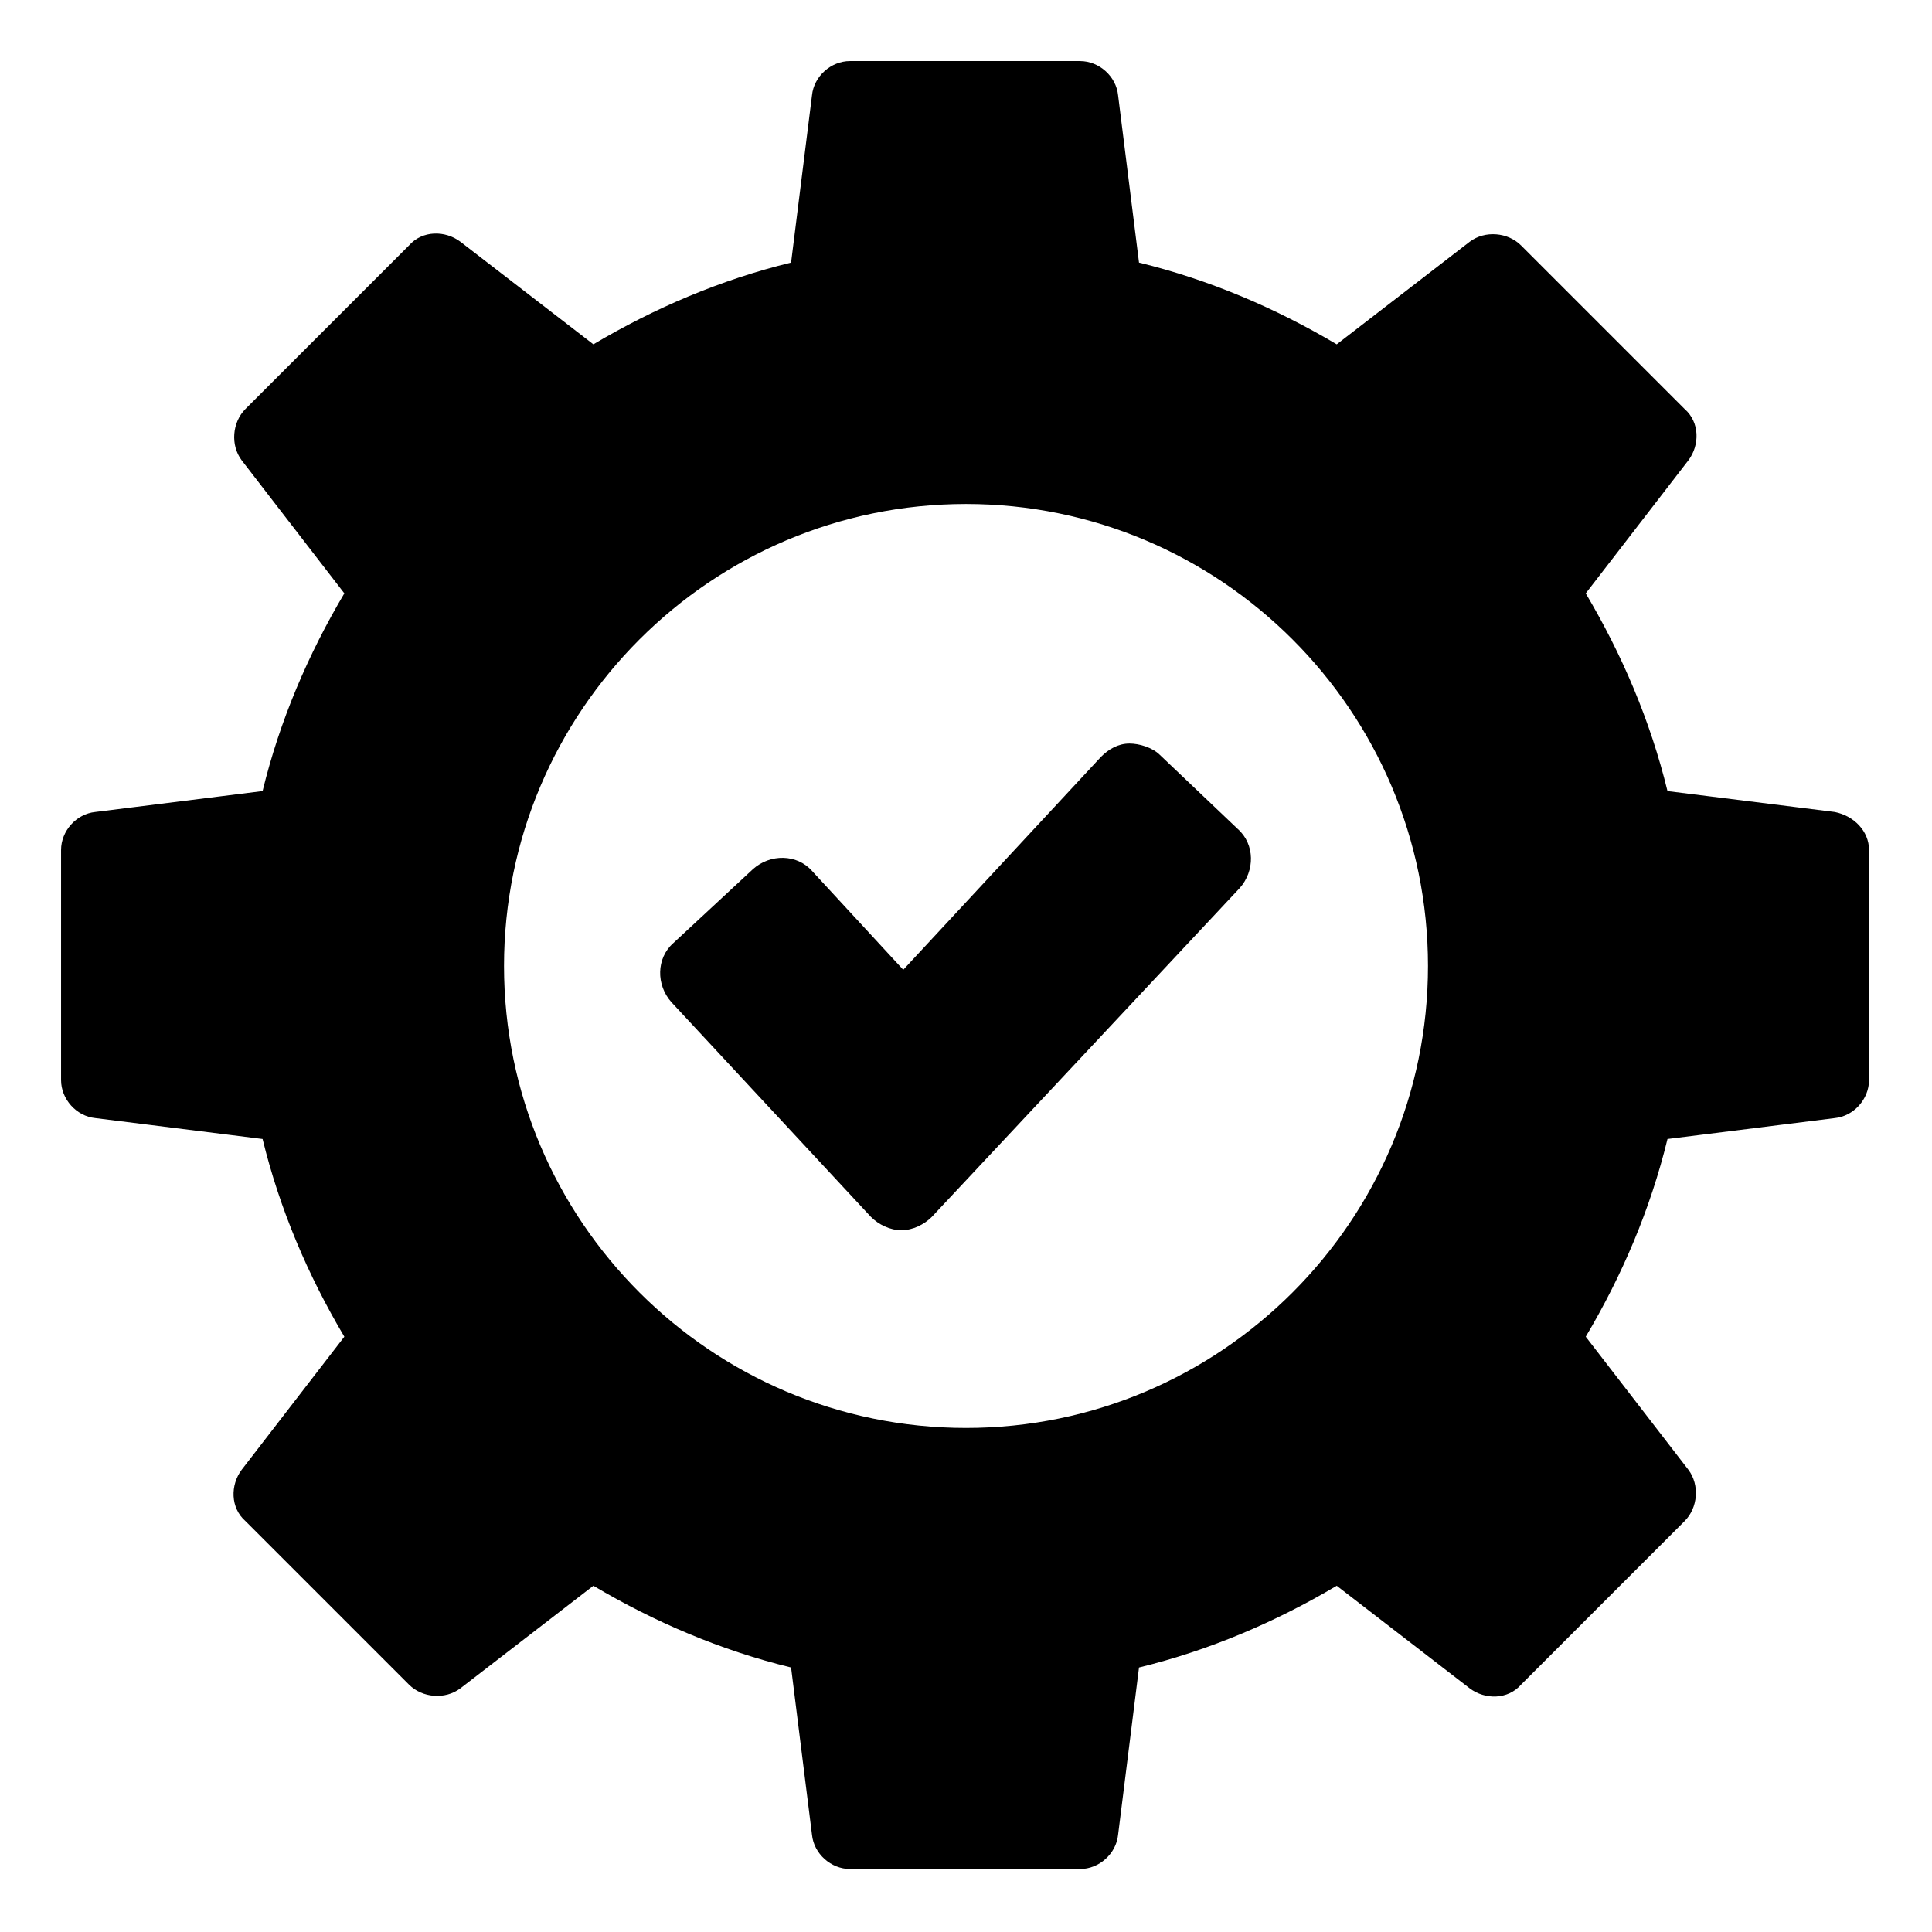 <?xml version="1.0" encoding="UTF-8"?>
<!-- The Best Svg Icon site in the world: iconSvg.co, Visit us! https://iconsvg.co -->
<svg fill="#000000" width="800px" height="800px" version="1.1" viewBox="144 144 512 512" xmlns="http://www.w3.org/2000/svg">
 <g>
  <path d="m630.24 359.19-44.336-5.543c-4.535-18.641-12.09-36.273-21.664-52.395l27.207-35.266c3.023-4.031 3.023-10.078-1.008-13.602l-43.328-43.328c-3.527-3.527-9.574-4.031-13.602-1.008l-35.266 27.207c-16.121-9.574-33.754-17.129-52.395-21.664l-5.543-44.336c-0.504-5.039-5.039-9.07-10.078-9.07l-60.961-0.004c-5.039 0-9.574 4.031-10.078 9.07l-5.543 44.336c-18.641 4.535-36.273 12.09-52.395 21.664l-35.266-27.207c-4.031-3.023-10.078-3.023-13.602 1.008l-43.328 43.328c-3.527 3.527-4.031 9.574-1.008 13.602l27.207 35.266c-9.574 16.121-17.129 33.754-21.664 52.395l-44.336 5.543c-5.039 0.504-9.07 5.039-9.07 10.078v60.961c0 5.039 4.031 9.574 9.07 10.078l44.336 5.543c4.535 18.641 12.09 36.273 21.664 52.395l-27.207 35.266c-3.023 4.031-3.023 10.078 1.008 13.602l43.328 43.328c3.527 3.527 9.574 4.031 13.602 1.008l35.266-27.207c16.121 9.574 33.754 17.129 52.395 21.664l5.543 44.336c0.504 5.039 5.039 9.07 10.078 9.07h60.961c5.039 0 9.574-4.031 10.078-9.07l5.543-44.336c18.641-4.535 36.273-12.09 52.395-21.664l35.266 27.207c4.031 3.023 10.078 3.023 13.602-1.008l43.328-43.328c3.527-3.527 4.031-9.574 1.008-13.602l-27.207-35.266c9.574-16.121 17.129-33.754 21.664-52.395l44.336-5.543c5.039-0.504 9.07-5.039 9.07-10.078v-60.961c0-5.039-4.031-9.066-9.07-10.074zm-230.24 163.23c-67.512 0-122.43-54.914-122.43-122.43s54.914-122.43 122.43-122.43 122.43 54.914 122.43 122.43c0 67.508-54.918 122.43-122.43 122.43z"/>
  <path d="m451.39 344.07c-2.016-2.016-5.543-3.023-8.062-3.023-3.023 0-5.543 1.512-7.559 3.527l-52.395 56.43-24.18-26.199c-4.031-4.535-11.082-4.535-15.617-0.504l-21.16 19.648c-4.535 4.031-4.535 11.082-0.504 15.617l52.898 56.93c2.016 2.016 5.039 3.527 8.062 3.527 3.023 0 6.047-1.512 8.062-3.527l81.617-87.16c4.031-4.535 4.031-11.586-0.504-15.617z"/>
 </g>
</svg>